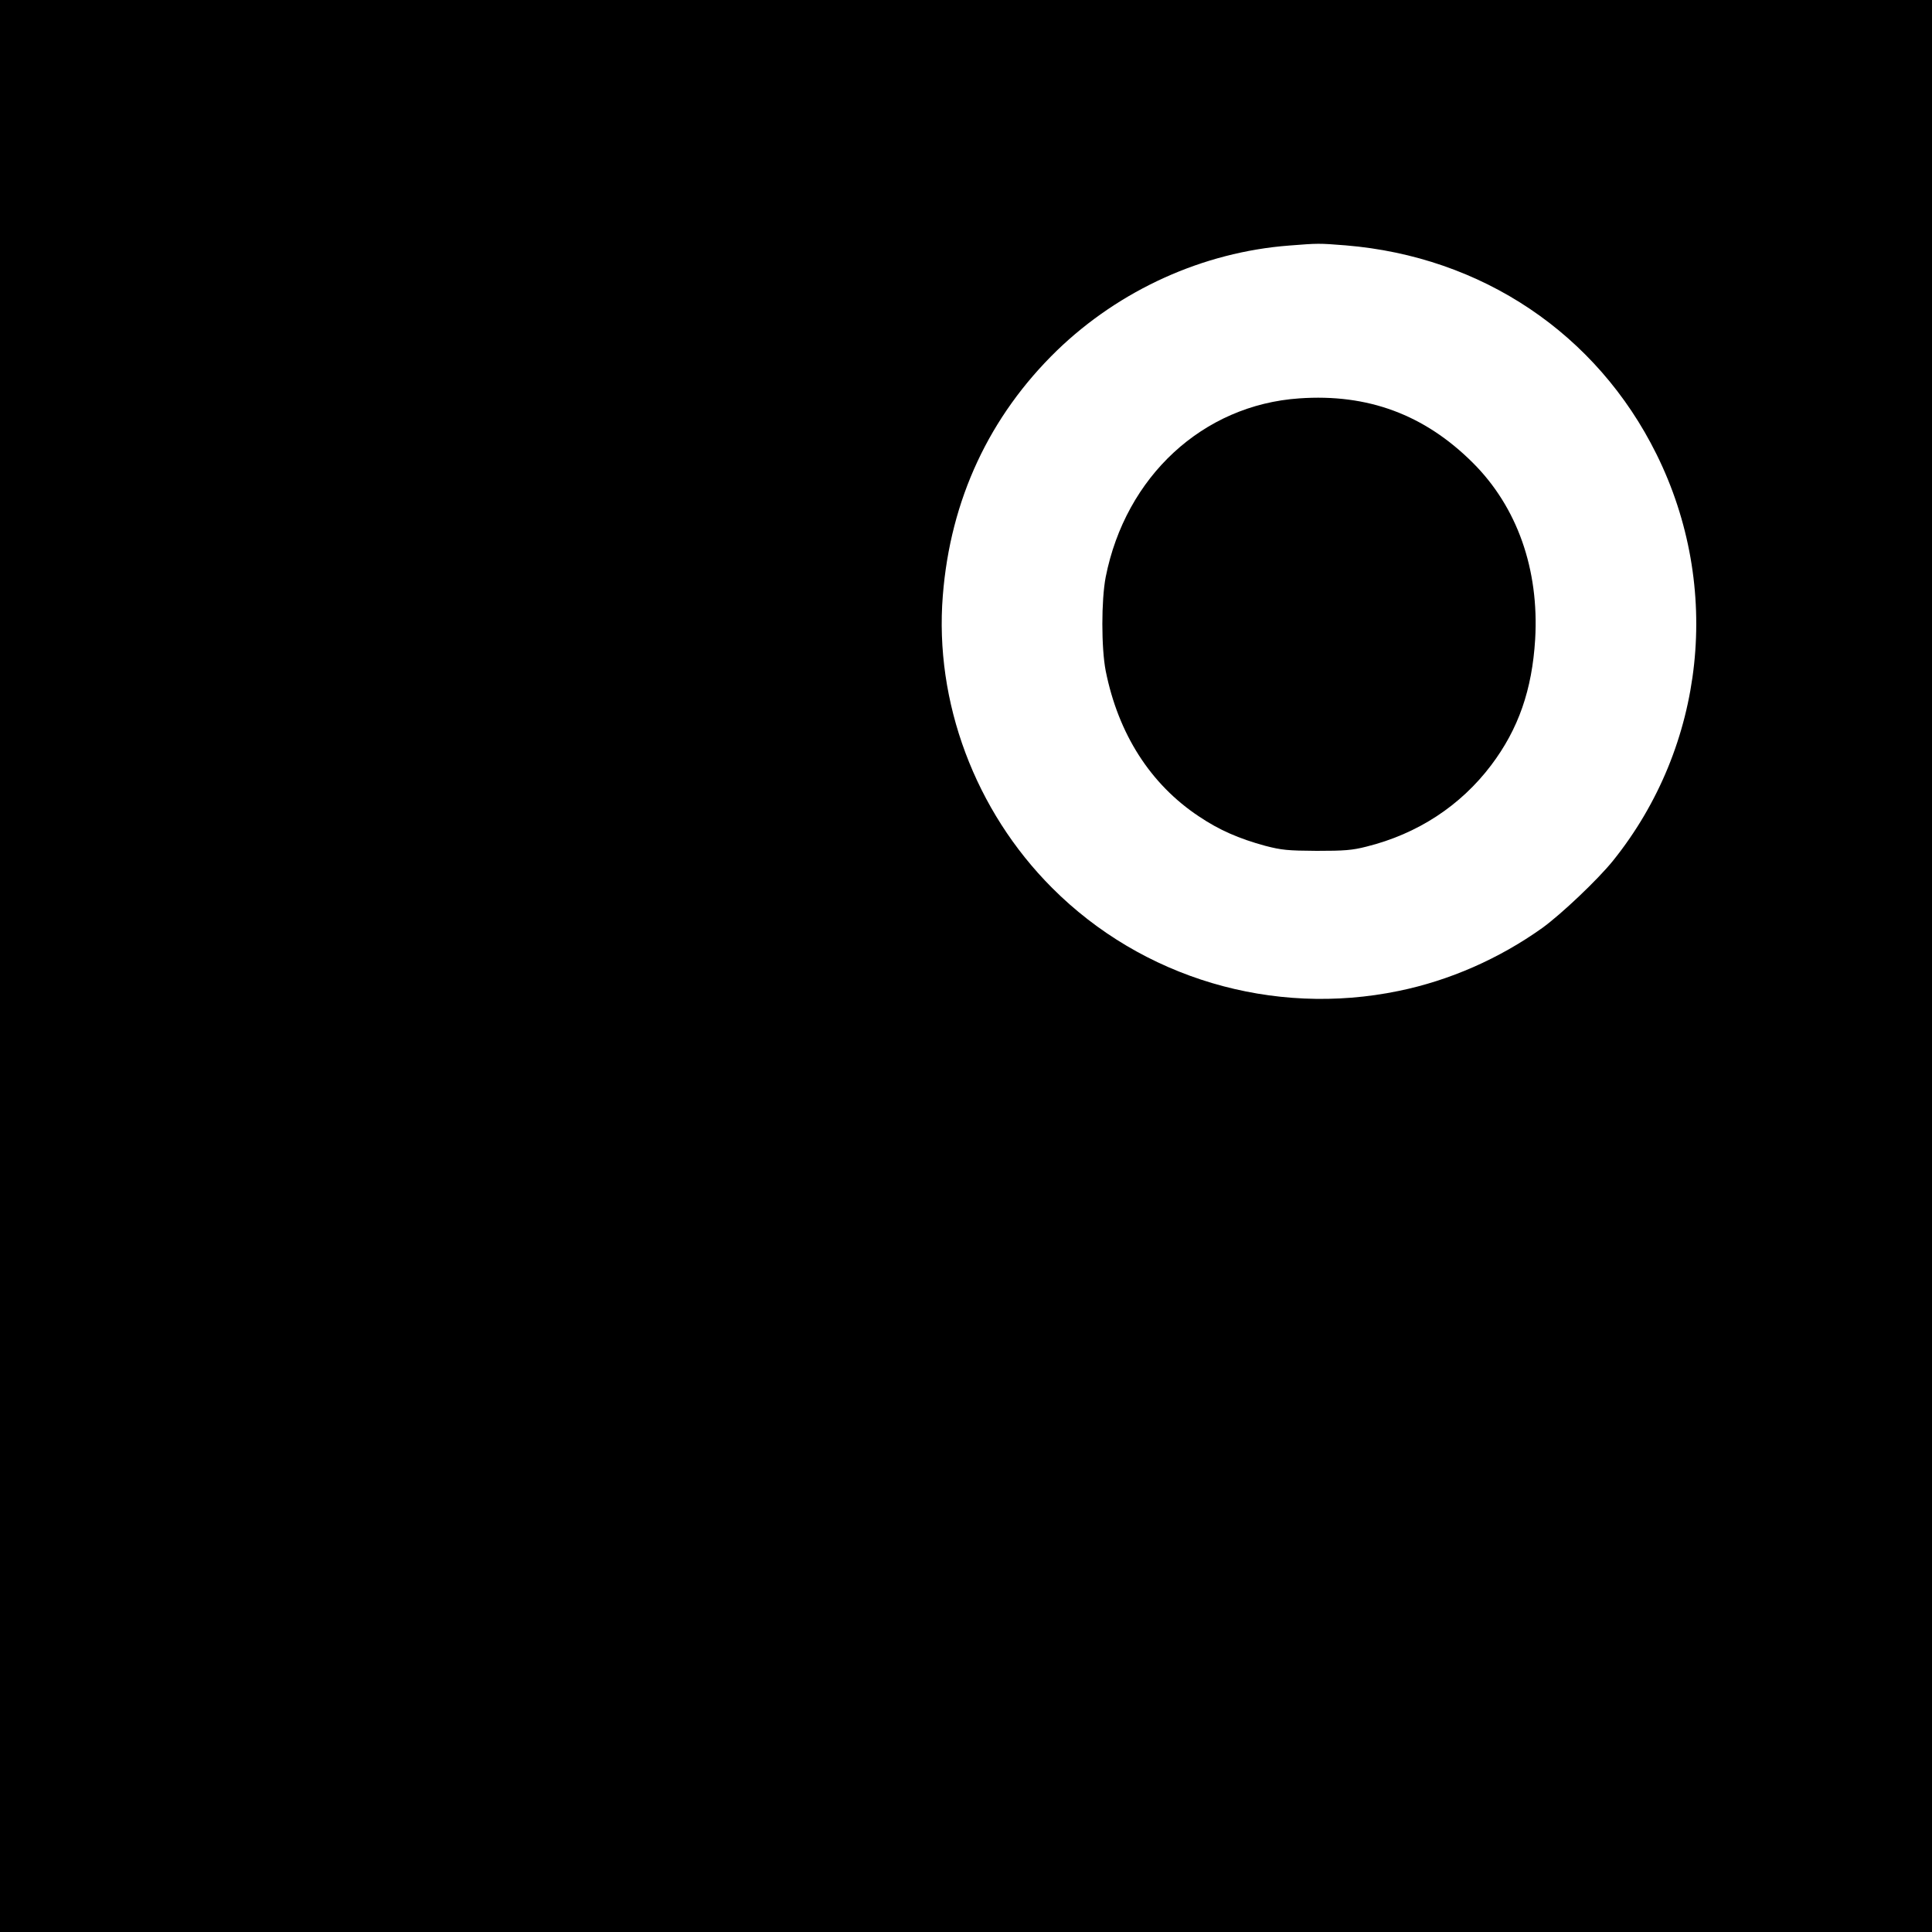 <?xml version="1.0" standalone="no"?>
<!DOCTYPE svg PUBLIC "-//W3C//DTD SVG 20010904//EN"
 "http://www.w3.org/TR/2001/REC-SVG-20010904/DTD/svg10.dtd">
<svg version="1.0" xmlns="http://www.w3.org/2000/svg"
 width="1000pt" height="1000pt" viewBox="0 0 1000 1000"
 preserveAspectRatio="xMidYMid meet">
<g transform="translate(0,1000) scale(0.1,-0.1)"
fill="#000000" stroke="none">
<path d="M0 5000 l0 -5000 5000 0 5000 0 0 5000 0 5000 -5000 0 -5000 0 0
-5000z m6965 3730 c705 -58 1300 -457 1609 -1081 341 -688 253 -1509 -225
-2104 -79 -98 -268 -277 -366 -348 -223 -159 -480 -272 -743 -326 -652 -135
-1328 66 -1794 533 -399 399 -610 963 -566 1513 39 497 241 929 591 1269 325
314 756 509 1201 543 152 12 154 12 293 1z"/>
<path d="M6725 7938 c-499 -34 -899 -404 -1002 -925 -23 -120 -23 -366 0 -485
65 -326 231 -587 483 -754 104 -70 207 -115 343 -152 85 -22 116 -25 266 -26
143 0 184 3 258 22 265 66 487 212 645 421 142 188 212 391 228 652 21 362
-93 685 -323 914 -250 249 -543 358 -898 333z"/>
</g>
</svg>

